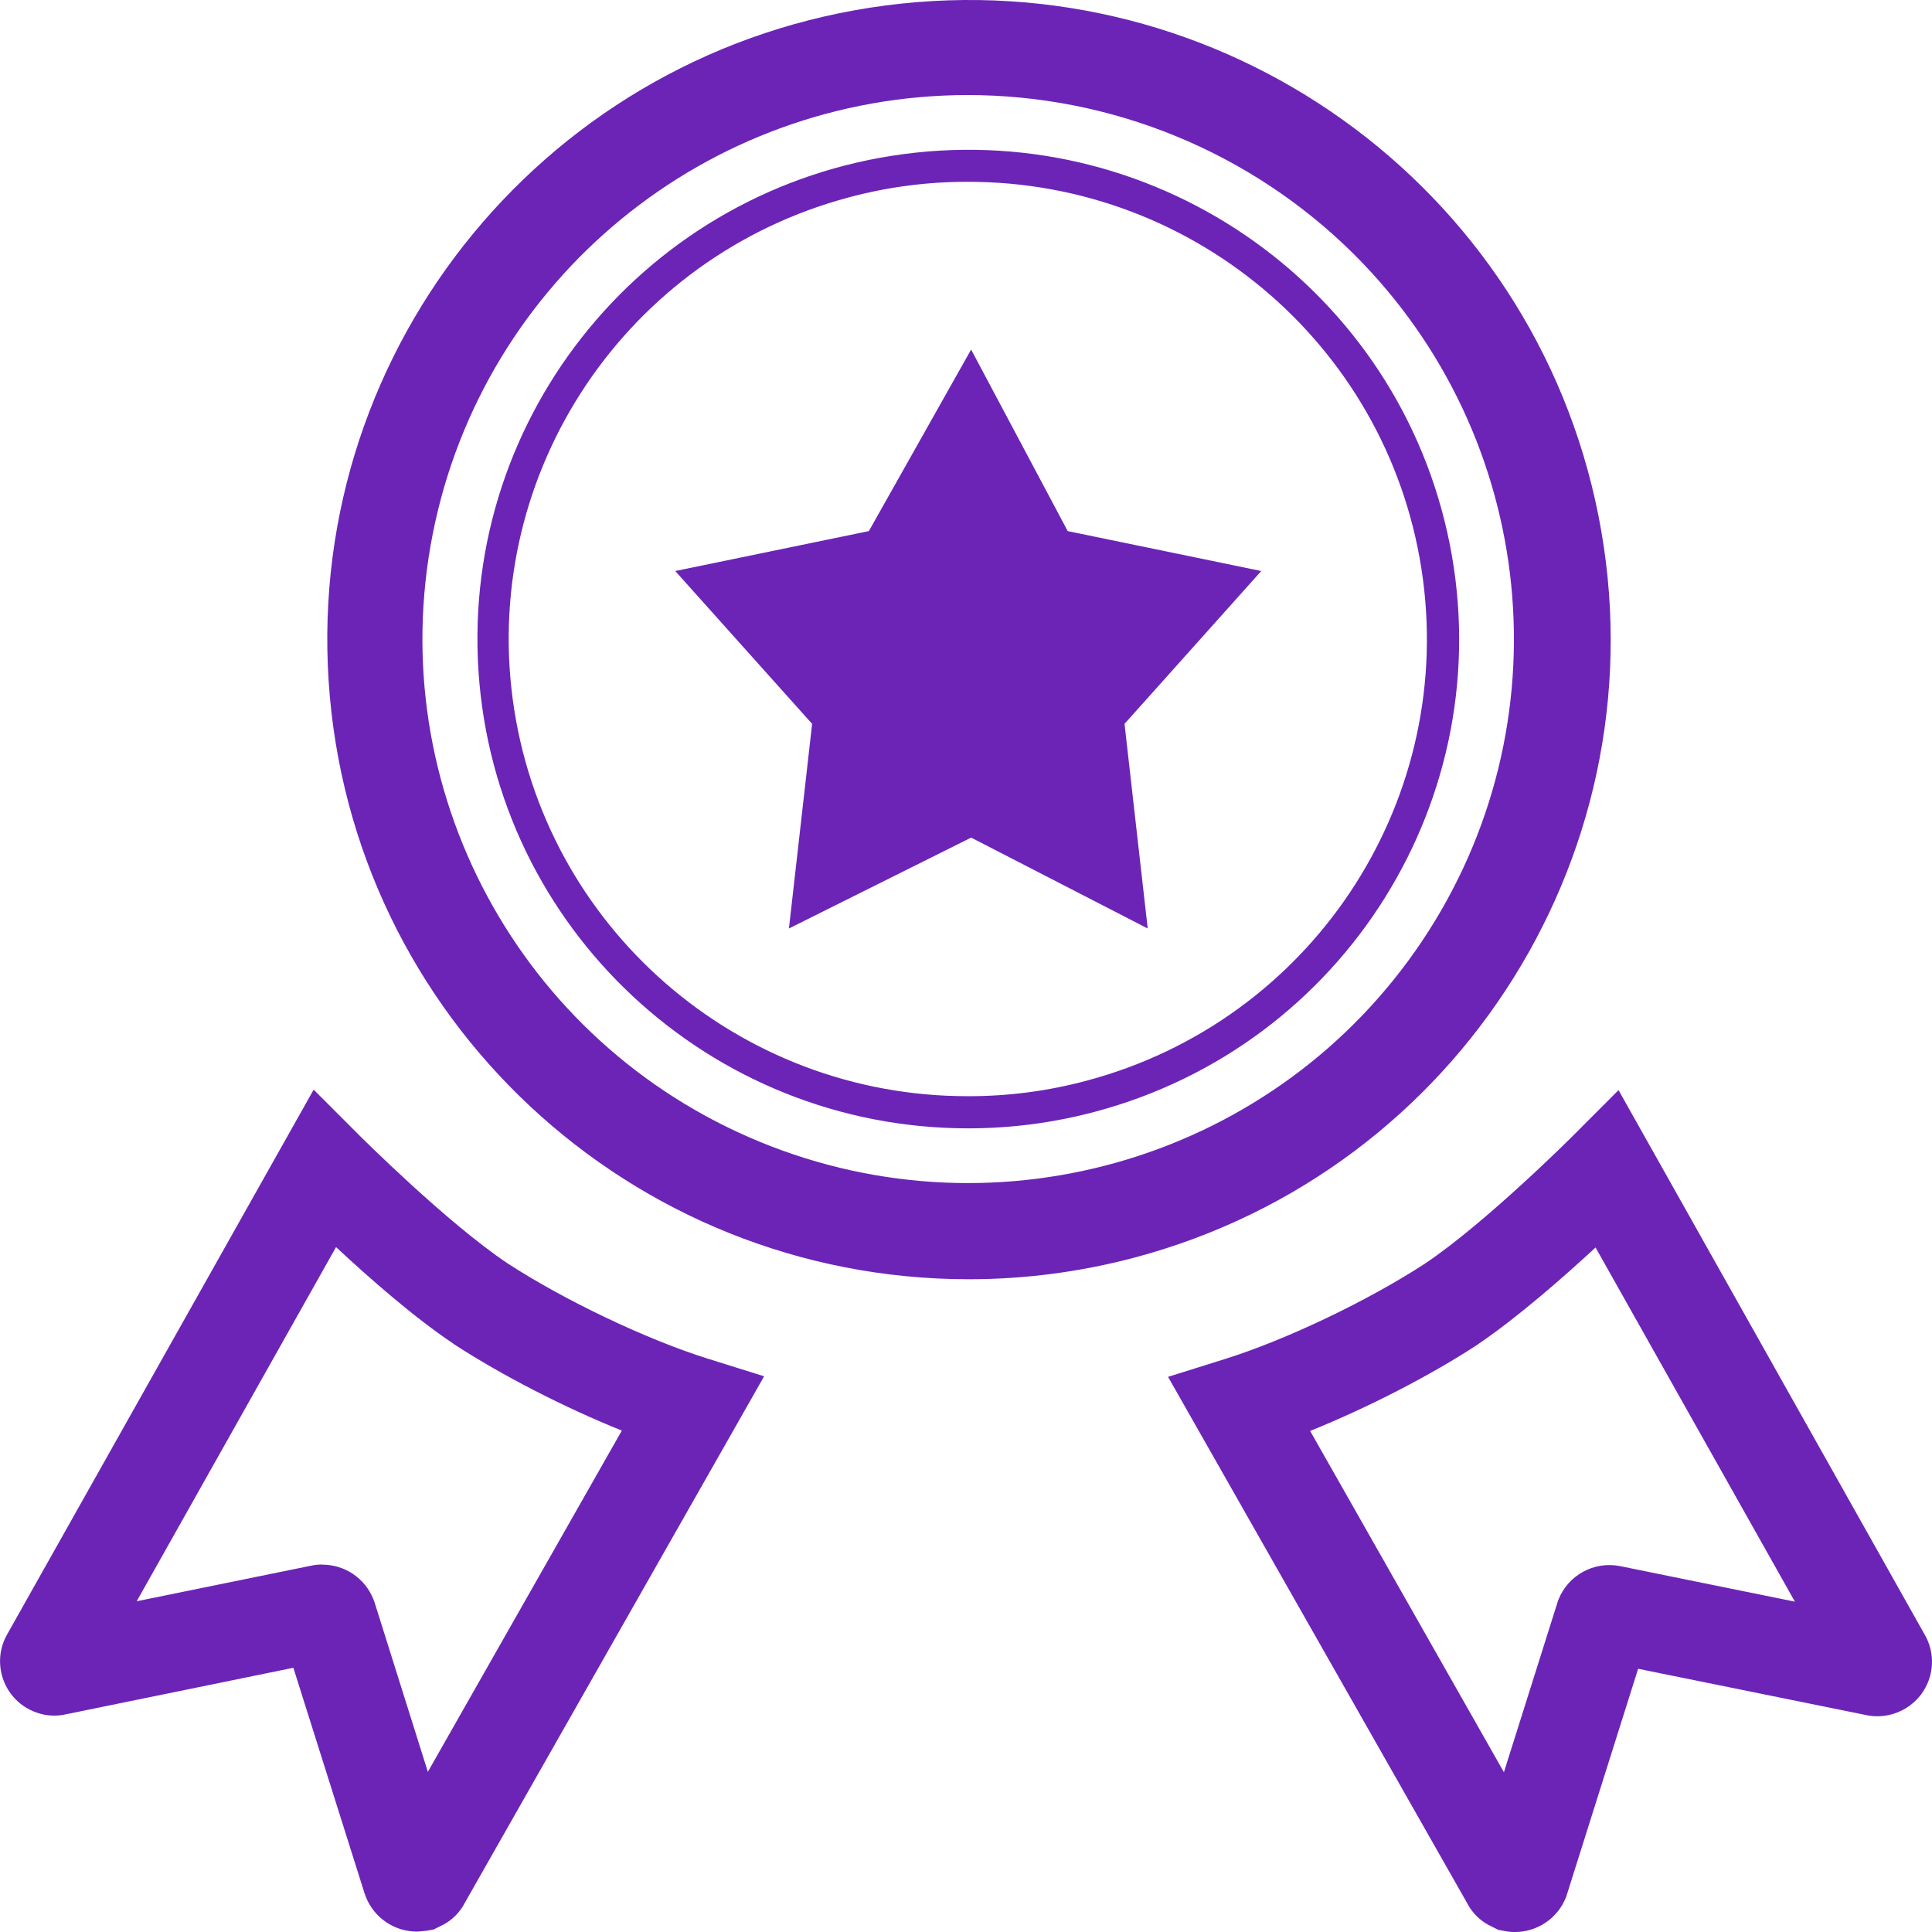 <svg 
 xmlns="http://www.w3.org/2000/svg"
 xmlns:xlink="http://www.w3.org/1999/xlink"
 width="57px" height="57px">
<path fill-rule="evenodd"  fill="#6c24b7"
 d="M56.216,50.405 L56.113,50.462 C55.772,50.635 55.379,50.681 55.007,50.590 L48.330,49.234 L46.217,55.931 L46.199,55.982 C45.953,56.597 45.356,57.001 44.691,57.001 C44.599,57.002 44.507,56.993 44.416,56.975 L44.205,56.937 L44.027,56.848 C43.702,56.703 43.437,56.451 43.278,56.135 L34.461,40.621 L36.150,40.092 C37.936,39.532 40.356,38.379 42.037,37.283 C43.827,36.086 46.391,33.526 46.416,33.500 L47.752,32.162 L56.791,48.238 C57.221,48.996 56.966,49.958 56.216,50.405 ZM47.074,36.805 C46.096,37.710 44.745,38.888 43.616,39.652 L43.603,39.664 C42.185,40.592 40.344,41.535 38.653,42.217 L44.370,52.286 L45.962,47.241 L45.981,47.190 C46.268,46.471 47.027,46.056 47.790,46.204 L52.955,47.254 L47.074,36.805 ZM33.464,37.105 C31.871,37.527 30.229,37.742 28.581,37.742 C18.604,37.739 10.343,30.019 9.696,20.095 C9.049,10.172 16.239,1.451 26.131,0.161 C36.023,-1.129 45.222,5.454 47.158,15.209 C49.095,24.964 43.104,34.543 33.464,37.105 ZM39.949,7.504 C36.920,4.493 32.814,2.802 28.535,2.804 C20.857,2.818 14.257,8.235 12.769,15.744 C11.282,23.253 15.320,30.764 22.417,33.687 C29.514,36.609 37.693,34.130 41.956,27.764 C46.219,21.397 45.379,12.917 39.949,7.504 ZM32.307,32.800 C31.089,33.125 29.835,33.289 28.574,33.290 C20.943,33.294 14.618,27.394 14.117,19.804 C13.616,12.213 19.110,5.537 26.676,4.544 C34.243,3.551 41.283,8.582 42.770,16.043 C44.257,23.504 39.680,30.836 32.307,32.800 ZM41.980,17.082 C41.088,10.365 35.335,5.350 28.537,5.364 L28.535,5.364 C27.357,5.363 26.184,5.517 25.047,5.822 C18.480,7.572 14.234,13.907 15.126,20.624 C16.019,27.341 21.772,32.356 28.569,32.341 C29.748,32.343 30.922,32.189 32.060,31.883 C38.627,30.134 42.873,23.799 41.980,17.082 ZM33.861,27.393 L28.652,24.712 L23.276,27.393 L23.960,21.356 L19.922,16.847 L25.634,15.669 L28.651,10.313 L31.501,15.669 L37.211,16.847 L33.177,21.356 L33.861,27.393 ZM14.969,37.269 C16.650,38.364 19.067,39.513 20.857,40.077 L22.544,40.605 L13.723,56.122 C13.565,56.439 13.301,56.691 12.977,56.835 L12.797,56.925 L12.586,56.963 C12.491,56.975 12.400,56.981 12.305,56.988 C11.640,56.990 11.041,56.585 10.796,55.969 L10.758,55.867 L8.655,49.205 L1.986,50.569 C1.614,50.663 1.221,50.617 0.880,50.441 L0.784,50.390 C0.036,49.942 -0.219,48.981 0.209,48.223 L9.254,32.148 L10.590,33.485 C10.616,33.511 13.179,36.071 14.969,37.269 ZM4.033,47.242 L9.191,46.190 C9.297,46.168 9.404,46.158 9.511,46.159 L9.510,46.162 C10.172,46.161 10.768,46.564 11.014,47.177 L11.052,47.279 L12.623,52.275 L18.346,42.207 C16.651,41.525 14.811,40.581 13.386,39.653 L13.373,39.640 C12.235,38.882 10.892,37.705 9.914,36.793 L4.033,47.242 Z"/>
</svg>